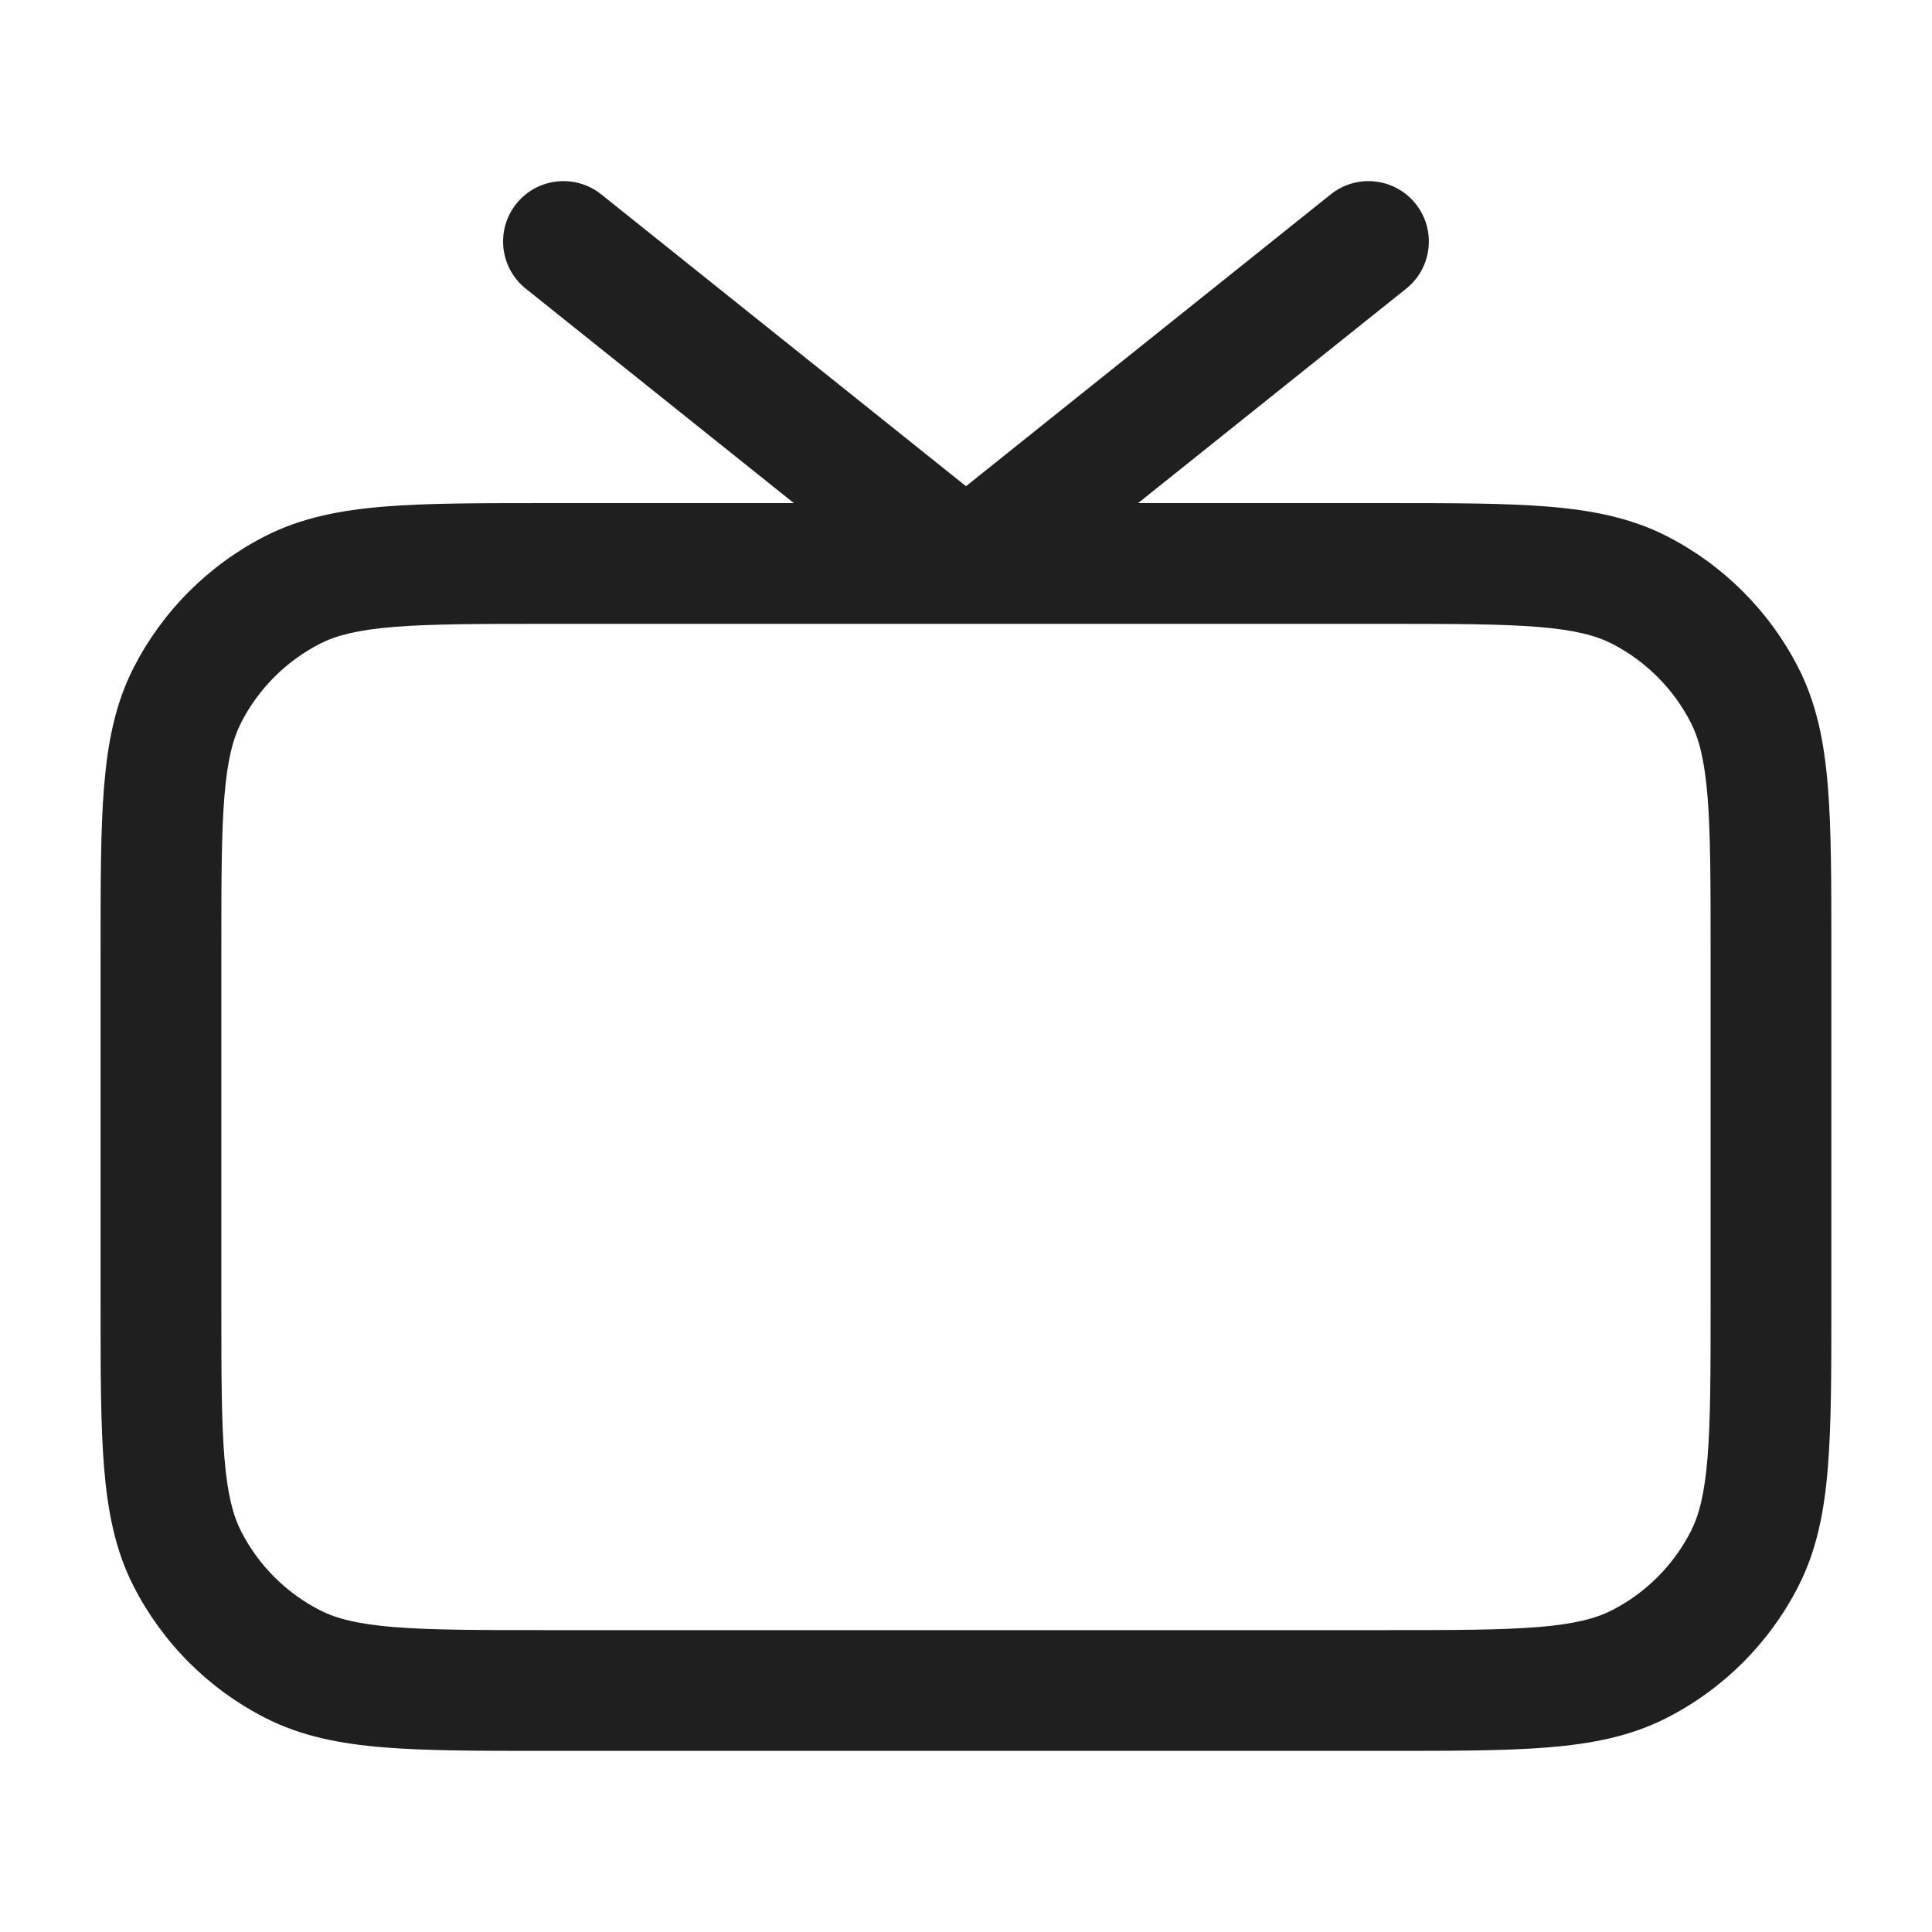 <svg width="32" height="32" viewBox="0 0 32 32" fill="none" xmlns="http://www.w3.org/2000/svg">
<path fill-rule="evenodd" clip-rule="evenodd" d="M8.552 3.375C8.897 2.944 9.526 2.874 9.958 3.219L16 8.053L22.042 3.219C22.473 2.874 23.102 2.944 23.447 3.375C23.792 3.807 23.722 4.436 23.291 4.781L18.85 8.333H22.976C24.059 8.333 24.934 8.333 25.642 8.391C26.37 8.451 27.011 8.577 27.603 8.878C28.544 9.358 29.309 10.123 29.788 11.063C30.09 11.656 30.216 12.296 30.275 13.025C30.333 13.733 30.333 14.607 30.333 15.691V21.643C30.333 22.727 30.333 23.601 30.275 24.309C30.216 25.038 30.09 25.678 29.788 26.27C29.309 27.211 28.544 27.976 27.603 28.455C27.011 28.757 26.37 28.883 25.642 28.942C24.934 29 24.059 29 22.976 29H9.023C7.94 29 7.066 29 6.358 28.942C5.629 28.883 4.989 28.757 4.396 28.455C3.455 27.976 2.691 27.211 2.211 26.27C1.909 25.678 1.784 25.038 1.724 24.309C1.666 23.601 1.666 22.727 1.666 21.643V15.691C1.666 14.607 1.666 13.733 1.724 13.025C1.784 12.296 1.909 11.656 2.211 11.063C2.691 10.123 3.455 9.358 4.396 8.878C4.989 8.577 5.629 8.451 6.358 8.391C7.066 8.333 7.94 8.333 9.023 8.333H13.149L8.708 4.781C8.277 4.436 8.207 3.807 8.552 3.375ZM15.999 10.333H9.066C7.93 10.333 7.137 10.334 6.521 10.384C5.915 10.434 5.568 10.526 5.304 10.66C4.74 10.948 4.281 11.407 3.993 11.971C3.859 12.235 3.767 12.582 3.717 13.188C3.667 13.805 3.666 14.597 3.666 15.733V21.6C3.666 22.737 3.667 23.529 3.717 24.146C3.767 24.751 3.859 25.099 3.993 25.362C4.281 25.927 4.74 26.385 5.304 26.673C5.568 26.807 5.915 26.899 6.521 26.949C7.137 26.999 7.93 27 9.066 27H22.933C24.07 27 24.862 26.999 25.479 26.949C26.084 26.899 26.431 26.807 26.695 26.673C27.259 26.385 27.718 25.927 28.006 25.362C28.14 25.099 28.232 24.751 28.282 24.146C28.332 23.529 28.333 22.737 28.333 21.6V15.733C28.333 14.597 28.332 13.805 28.282 13.188C28.232 12.582 28.14 12.235 28.006 11.971C27.718 11.407 27.259 10.948 26.695 10.66C26.431 10.526 26.084 10.434 25.479 10.384C24.862 10.334 24.07 10.333 22.933 10.333H15.999C15.999 10.333 15.999 10.333 15.999 10.333Z" fill="#1F1F1F"/>
</svg>
